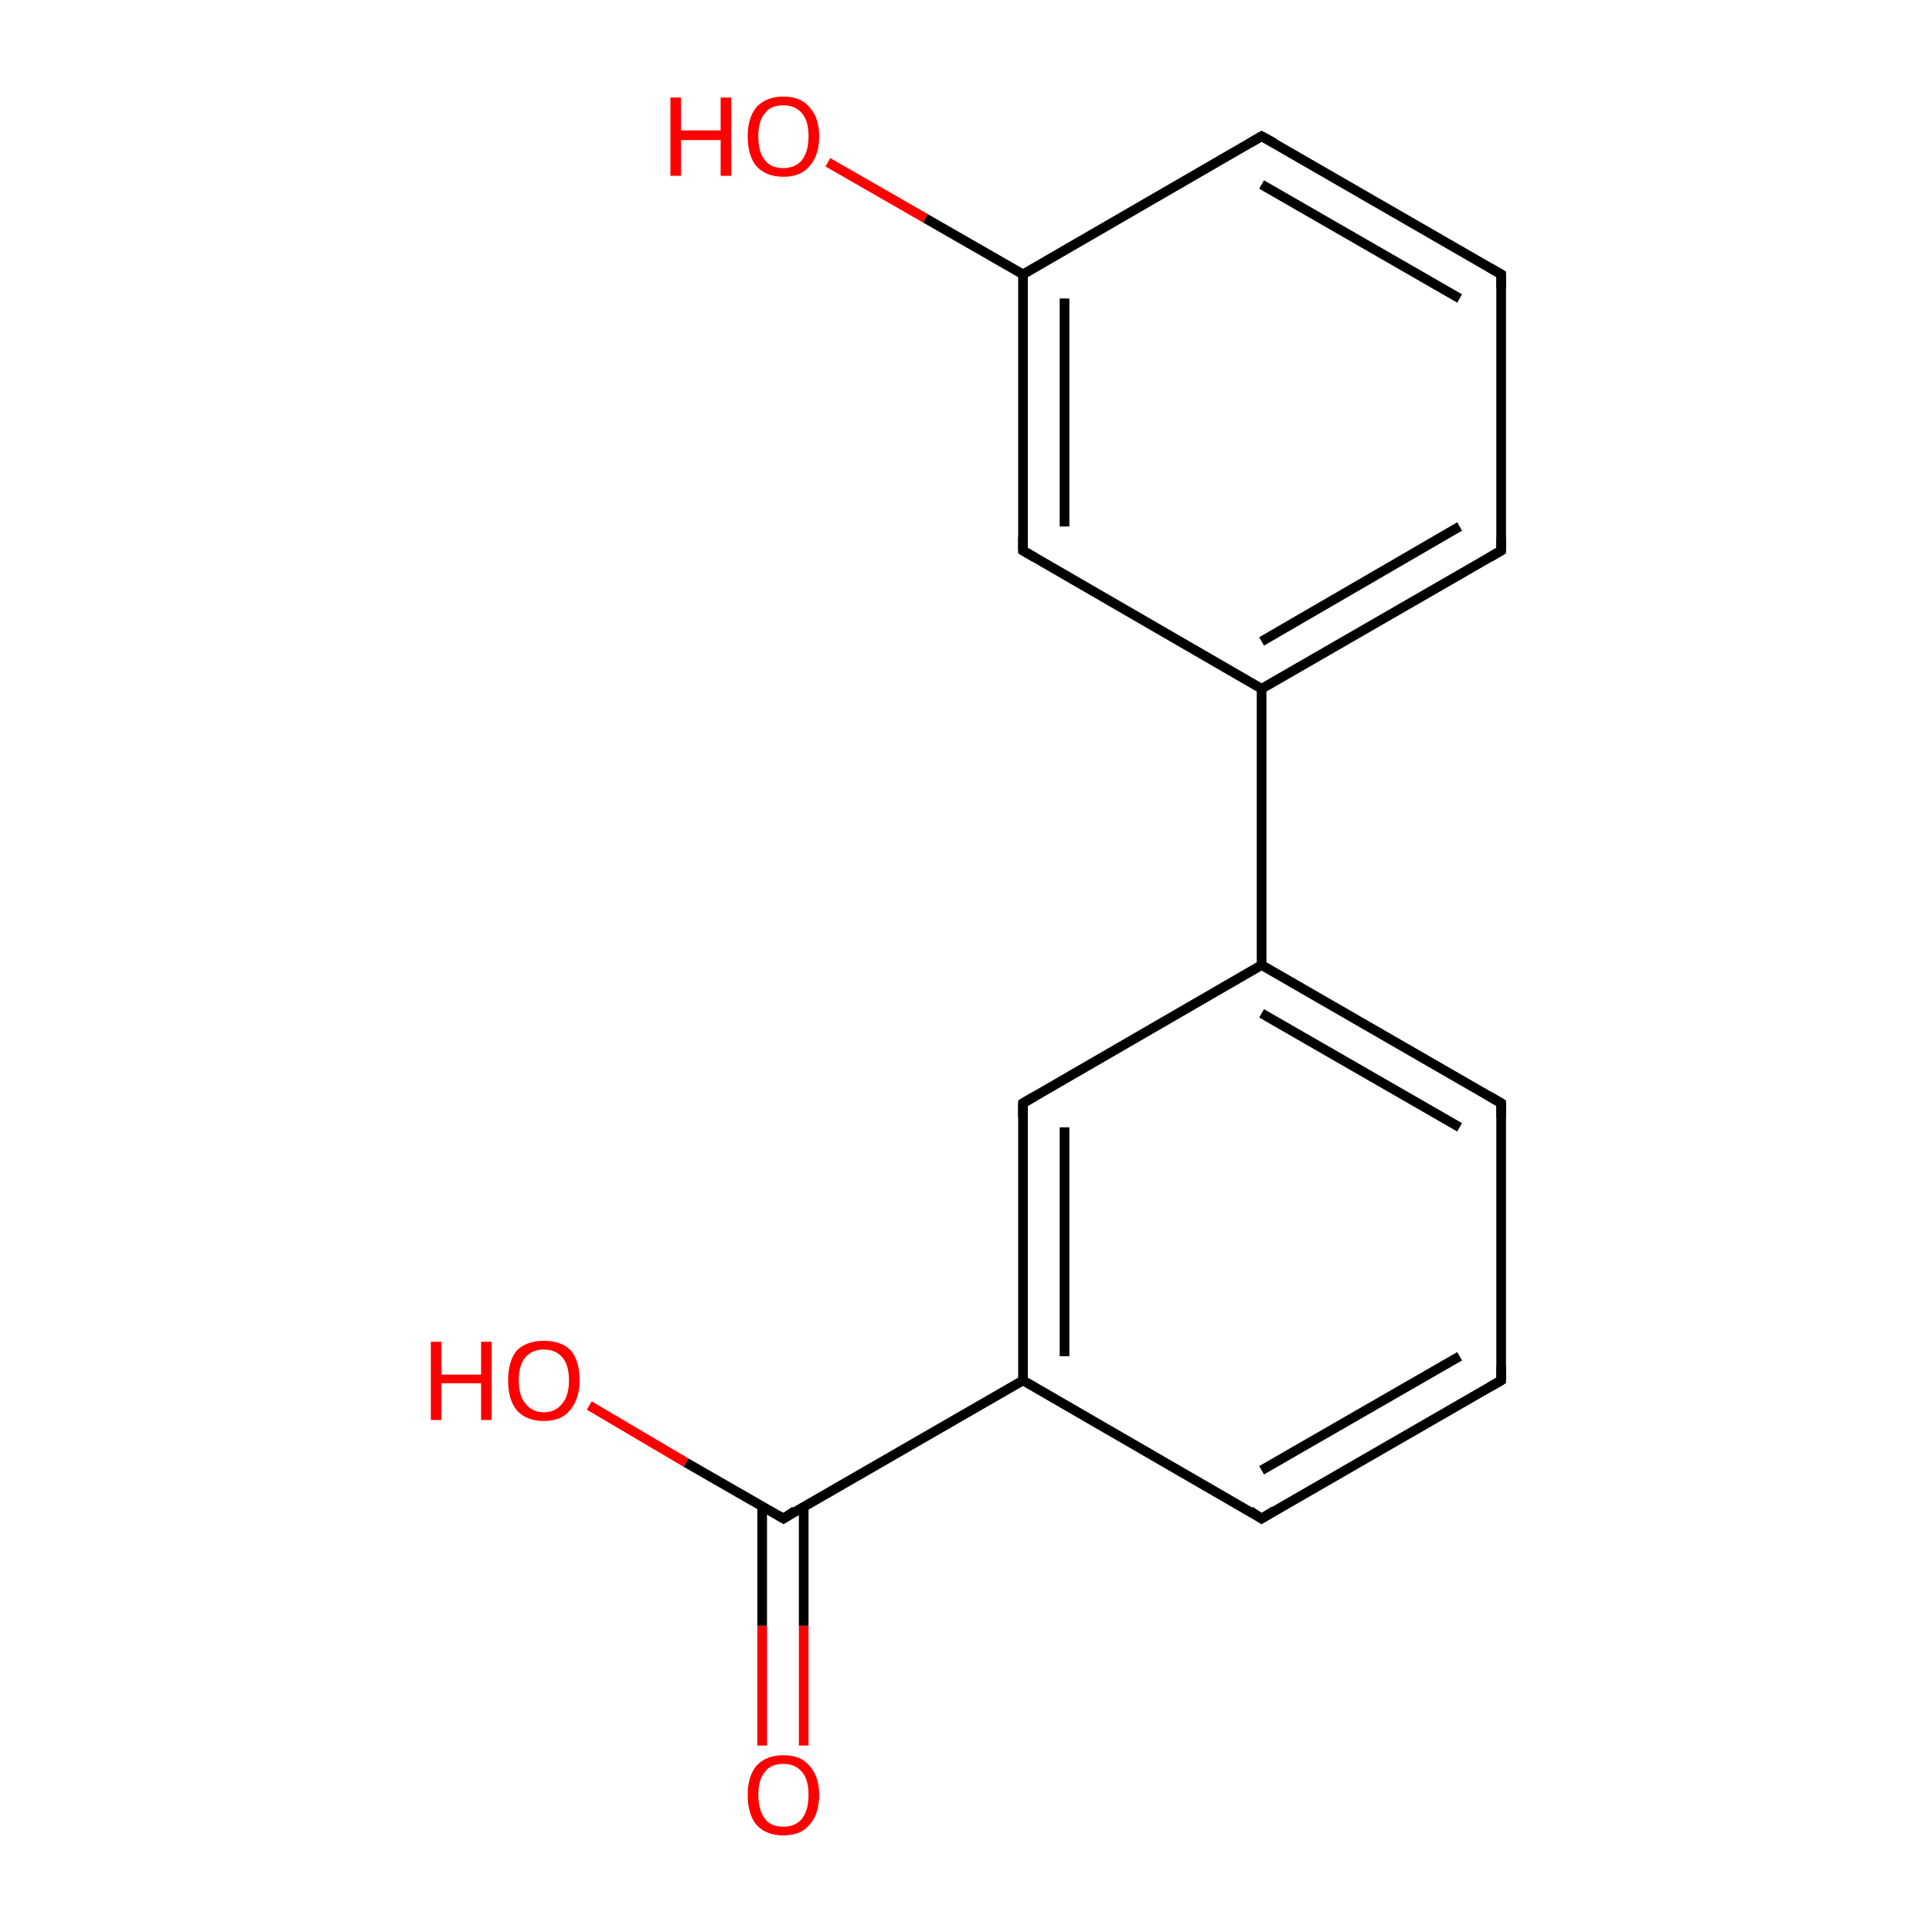 <?xml version='1.0' encoding='iso-8859-1'?>
<svg version='1.1' baseProfile='full'
              xmlns='http://www.w3.org/2000/svg'
                      xmlns:rdkit='http://www.rdkit.org/xml'
                      xmlns:xlink='http://www.w3.org/1999/xlink'
                  xml:space='preserve'
width='200px' height='200px' viewBox='0 0 200 200'>
<!-- END OF HEADER -->
<rect style='opacity:1.0;fill:#FFFFFF;stroke:none' width='200.0' height='200.0' x='0.0' y='0.0'> </rect>
<path class='bond-0 atom-11 atom-12' d='M 130.6,14.1 L 155.4,28.4' style='fill:none;fill-rule:evenodd;stroke:#000000;stroke-width:1.0px;stroke-linecap:butt;stroke-linejoin:miter;stroke-opacity:1' />
<path class='bond-0 atom-11 atom-12' d='M 130.6,19.1 L 151.1,30.9' style='fill:none;fill-rule:evenodd;stroke:#000000;stroke-width:1.0px;stroke-linecap:butt;stroke-linejoin:miter;stroke-opacity:1' />
<path class='bond-1 atom-11 atom-10' d='M 130.6,14.1 L 105.9,28.4' style='fill:none;fill-rule:evenodd;stroke:#000000;stroke-width:1.0px;stroke-linecap:butt;stroke-linejoin:miter;stroke-opacity:1' />
<path class='bond-2 atom-12 atom-13' d='M 155.4,28.4 L 155.4,57.0' style='fill:none;fill-rule:evenodd;stroke:#000000;stroke-width:1.0px;stroke-linecap:butt;stroke-linejoin:miter;stroke-opacity:1' />
<path class='bond-3 atom-14 atom-10' d='M 85.7,16.8 L 95.8,22.6' style='fill:none;fill-rule:evenodd;stroke:#FF0000;stroke-width:1.0px;stroke-linecap:butt;stroke-linejoin:miter;stroke-opacity:1' />
<path class='bond-3 atom-14 atom-10' d='M 95.8,22.6 L 105.9,28.4' style='fill:none;fill-rule:evenodd;stroke:#000000;stroke-width:1.0px;stroke-linecap:butt;stroke-linejoin:miter;stroke-opacity:1' />
<path class='bond-4 atom-10 atom-9' d='M 105.9,28.4 L 105.9,57.0' style='fill:none;fill-rule:evenodd;stroke:#000000;stroke-width:1.0px;stroke-linecap:butt;stroke-linejoin:miter;stroke-opacity:1' />
<path class='bond-4 atom-10 atom-9' d='M 110.2,30.9 L 110.2,54.5' style='fill:none;fill-rule:evenodd;stroke:#000000;stroke-width:1.0px;stroke-linecap:butt;stroke-linejoin:miter;stroke-opacity:1' />
<path class='bond-5 atom-13 atom-8' d='M 155.4,57.0 L 130.6,71.3' style='fill:none;fill-rule:evenodd;stroke:#000000;stroke-width:1.0px;stroke-linecap:butt;stroke-linejoin:miter;stroke-opacity:1' />
<path class='bond-5 atom-13 atom-8' d='M 151.1,54.5 L 130.6,66.4' style='fill:none;fill-rule:evenodd;stroke:#000000;stroke-width:1.0px;stroke-linecap:butt;stroke-linejoin:miter;stroke-opacity:1' />
<path class='bond-6 atom-9 atom-8' d='M 105.9,57.0 L 130.6,71.3' style='fill:none;fill-rule:evenodd;stroke:#000000;stroke-width:1.0px;stroke-linecap:butt;stroke-linejoin:miter;stroke-opacity:1' />
<path class='bond-7 atom-8 atom-7' d='M 130.6,71.3 L 130.6,99.9' style='fill:none;fill-rule:evenodd;stroke:#000000;stroke-width:1.0px;stroke-linecap:butt;stroke-linejoin:miter;stroke-opacity:1' />
<path class='bond-8 atom-1 atom-0' d='M 78.9,180.7 L 78.9,168.3' style='fill:none;fill-rule:evenodd;stroke:#FF0000;stroke-width:1.0px;stroke-linecap:butt;stroke-linejoin:miter;stroke-opacity:1' />
<path class='bond-8 atom-1 atom-0' d='M 78.9,168.3 L 78.9,155.9' style='fill:none;fill-rule:evenodd;stroke:#000000;stroke-width:1.0px;stroke-linecap:butt;stroke-linejoin:miter;stroke-opacity:1' />
<path class='bond-8 atom-1 atom-0' d='M 83.2,180.7 L 83.2,168.3' style='fill:none;fill-rule:evenodd;stroke:#FF0000;stroke-width:1.0px;stroke-linecap:butt;stroke-linejoin:miter;stroke-opacity:1' />
<path class='bond-8 atom-1 atom-0' d='M 83.2,168.3 L 83.2,155.9' style='fill:none;fill-rule:evenodd;stroke:#000000;stroke-width:1.0px;stroke-linecap:butt;stroke-linejoin:miter;stroke-opacity:1' />
<path class='bond-9 atom-6 atom-7' d='M 105.9,114.2 L 130.6,99.9' style='fill:none;fill-rule:evenodd;stroke:#000000;stroke-width:1.0px;stroke-linecap:butt;stroke-linejoin:miter;stroke-opacity:1' />
<path class='bond-10 atom-6 atom-2' d='M 105.9,114.2 L 105.9,142.9' style='fill:none;fill-rule:evenodd;stroke:#000000;stroke-width:1.0px;stroke-linecap:butt;stroke-linejoin:miter;stroke-opacity:1' />
<path class='bond-10 atom-6 atom-2' d='M 110.2,116.7 L 110.2,140.4' style='fill:none;fill-rule:evenodd;stroke:#000000;stroke-width:1.0px;stroke-linecap:butt;stroke-linejoin:miter;stroke-opacity:1' />
<path class='bond-11 atom-7 atom-3' d='M 130.6,99.9 L 155.4,114.2' style='fill:none;fill-rule:evenodd;stroke:#000000;stroke-width:1.0px;stroke-linecap:butt;stroke-linejoin:miter;stroke-opacity:1' />
<path class='bond-11 atom-7 atom-3' d='M 130.6,104.9 L 151.1,116.7' style='fill:none;fill-rule:evenodd;stroke:#000000;stroke-width:1.0px;stroke-linecap:butt;stroke-linejoin:miter;stroke-opacity:1' />
<path class='bond-12 atom-0 atom-2' d='M 81.1,157.2 L 105.9,142.9' style='fill:none;fill-rule:evenodd;stroke:#000000;stroke-width:1.0px;stroke-linecap:butt;stroke-linejoin:miter;stroke-opacity:1' />
<path class='bond-13 atom-0 atom-15' d='M 81.1,157.2 L 71.0,151.4' style='fill:none;fill-rule:evenodd;stroke:#000000;stroke-width:1.0px;stroke-linecap:butt;stroke-linejoin:miter;stroke-opacity:1' />
<path class='bond-13 atom-0 atom-15' d='M 71.0,151.4 L 61.0,145.5' style='fill:none;fill-rule:evenodd;stroke:#FF0000;stroke-width:1.0px;stroke-linecap:butt;stroke-linejoin:miter;stroke-opacity:1' />
<path class='bond-14 atom-2 atom-5' d='M 105.9,142.9 L 130.6,157.2' style='fill:none;fill-rule:evenodd;stroke:#000000;stroke-width:1.0px;stroke-linecap:butt;stroke-linejoin:miter;stroke-opacity:1' />
<path class='bond-15 atom-3 atom-4' d='M 155.4,114.2 L 155.4,142.9' style='fill:none;fill-rule:evenodd;stroke:#000000;stroke-width:1.0px;stroke-linecap:butt;stroke-linejoin:miter;stroke-opacity:1' />
<path class='bond-16 atom-5 atom-4' d='M 130.6,157.2 L 155.4,142.9' style='fill:none;fill-rule:evenodd;stroke:#000000;stroke-width:1.0px;stroke-linecap:butt;stroke-linejoin:miter;stroke-opacity:1' />
<path class='bond-16 atom-5 atom-4' d='M 130.6,152.2 L 151.1,140.4' style='fill:none;fill-rule:evenodd;stroke:#000000;stroke-width:1.0px;stroke-linecap:butt;stroke-linejoin:miter;stroke-opacity:1' />
<path d='M 82.3,156.4 L 81.1,157.2 L 80.6,156.9' style='fill:none;stroke:#000000;stroke-width:1.0px;stroke-linecap:butt;stroke-linejoin:miter;stroke-opacity:1;' />
<path d='M 154.2,113.5 L 155.4,114.2 L 155.4,115.7' style='fill:none;stroke:#000000;stroke-width:1.0px;stroke-linecap:butt;stroke-linejoin:miter;stroke-opacity:1;' />
<path d='M 155.4,141.4 L 155.4,142.9 L 154.2,143.6' style='fill:none;stroke:#000000;stroke-width:1.0px;stroke-linecap:butt;stroke-linejoin:miter;stroke-opacity:1;' />
<path d='M 129.4,156.4 L 130.6,157.2 L 131.9,156.4' style='fill:none;stroke:#000000;stroke-width:1.0px;stroke-linecap:butt;stroke-linejoin:miter;stroke-opacity:1;' />
<path d='M 107.1,113.5 L 105.9,114.2 L 105.9,115.7' style='fill:none;stroke:#000000;stroke-width:1.0px;stroke-linecap:butt;stroke-linejoin:miter;stroke-opacity:1;' />
<path d='M 105.9,55.6 L 105.9,57.0 L 107.1,57.7' style='fill:none;stroke:#000000;stroke-width:1.0px;stroke-linecap:butt;stroke-linejoin:miter;stroke-opacity:1;' />
<path d='M 131.9,14.8 L 130.6,14.1 L 129.4,14.8' style='fill:none;stroke:#000000;stroke-width:1.0px;stroke-linecap:butt;stroke-linejoin:miter;stroke-opacity:1;' />
<path d='M 154.2,27.7 L 155.4,28.4 L 155.4,29.8' style='fill:none;stroke:#000000;stroke-width:1.0px;stroke-linecap:butt;stroke-linejoin:miter;stroke-opacity:1;' />
<path d='M 155.4,55.6 L 155.4,57.0 L 154.2,57.7' style='fill:none;stroke:#000000;stroke-width:1.0px;stroke-linecap:butt;stroke-linejoin:miter;stroke-opacity:1;' />
<path class='atom-1' d='M 77.4 185.8
Q 77.4 183.9, 78.3 182.8
Q 79.3 181.7, 81.1 181.7
Q 82.9 181.7, 83.8 182.8
Q 84.8 183.9, 84.8 185.8
Q 84.8 187.8, 83.8 188.9
Q 82.9 190.0, 81.1 190.0
Q 79.3 190.0, 78.3 188.9
Q 77.4 187.8, 77.4 185.8
M 81.1 189.1
Q 82.3 189.1, 83.0 188.3
Q 83.7 187.4, 83.7 185.8
Q 83.7 184.2, 83.0 183.4
Q 82.3 182.6, 81.1 182.6
Q 79.8 182.6, 79.2 183.4
Q 78.5 184.2, 78.5 185.8
Q 78.5 187.4, 79.2 188.3
Q 79.8 189.1, 81.1 189.1
' fill='#FF0000'/>
<path class='atom-14' d='M 69.4 10.1
L 70.5 10.1
L 70.5 13.5
L 74.6 13.5
L 74.6 10.1
L 75.7 10.1
L 75.7 18.2
L 74.6 18.2
L 74.6 14.5
L 70.5 14.5
L 70.5 18.2
L 69.4 18.2
L 69.4 10.1
' fill='#FF0000'/>
<path class='atom-14' d='M 77.4 14.1
Q 77.4 12.2, 78.3 11.1
Q 79.3 10.0, 81.1 10.0
Q 82.9 10.0, 83.8 11.1
Q 84.8 12.2, 84.8 14.1
Q 84.8 16.1, 83.8 17.2
Q 82.9 18.3, 81.1 18.3
Q 79.3 18.3, 78.3 17.2
Q 77.4 16.1, 77.4 14.1
M 81.1 17.4
Q 82.3 17.4, 83.0 16.6
Q 83.7 15.7, 83.7 14.1
Q 83.7 12.5, 83.0 11.7
Q 82.3 10.9, 81.1 10.9
Q 79.8 10.9, 79.2 11.7
Q 78.5 12.5, 78.5 14.1
Q 78.5 15.8, 79.2 16.6
Q 79.8 17.4, 81.1 17.4
' fill='#FF0000'/>
<path class='atom-15' d='M 44.6 138.9
L 45.7 138.9
L 45.7 142.3
L 49.8 142.3
L 49.8 138.9
L 50.9 138.9
L 50.9 147.0
L 49.8 147.0
L 49.8 143.2
L 45.7 143.2
L 45.7 147.0
L 44.6 147.0
L 44.6 138.9
' fill='#FF0000'/>
<path class='atom-15' d='M 52.6 142.9
Q 52.6 140.9, 53.5 139.8
Q 54.5 138.8, 56.3 138.8
Q 58.1 138.8, 59.1 139.8
Q 60.0 140.9, 60.0 142.9
Q 60.0 144.8, 59.0 146.0
Q 58.1 147.1, 56.3 147.1
Q 54.5 147.1, 53.5 146.0
Q 52.6 144.9, 52.6 142.9
M 56.3 146.2
Q 57.5 146.2, 58.2 145.3
Q 58.9 144.5, 58.9 142.9
Q 58.9 141.3, 58.2 140.5
Q 57.5 139.7, 56.3 139.7
Q 55.1 139.7, 54.4 140.5
Q 53.7 141.3, 53.7 142.9
Q 53.7 144.5, 54.4 145.3
Q 55.1 146.2, 56.3 146.2
' fill='#FF0000'/>
</svg>
